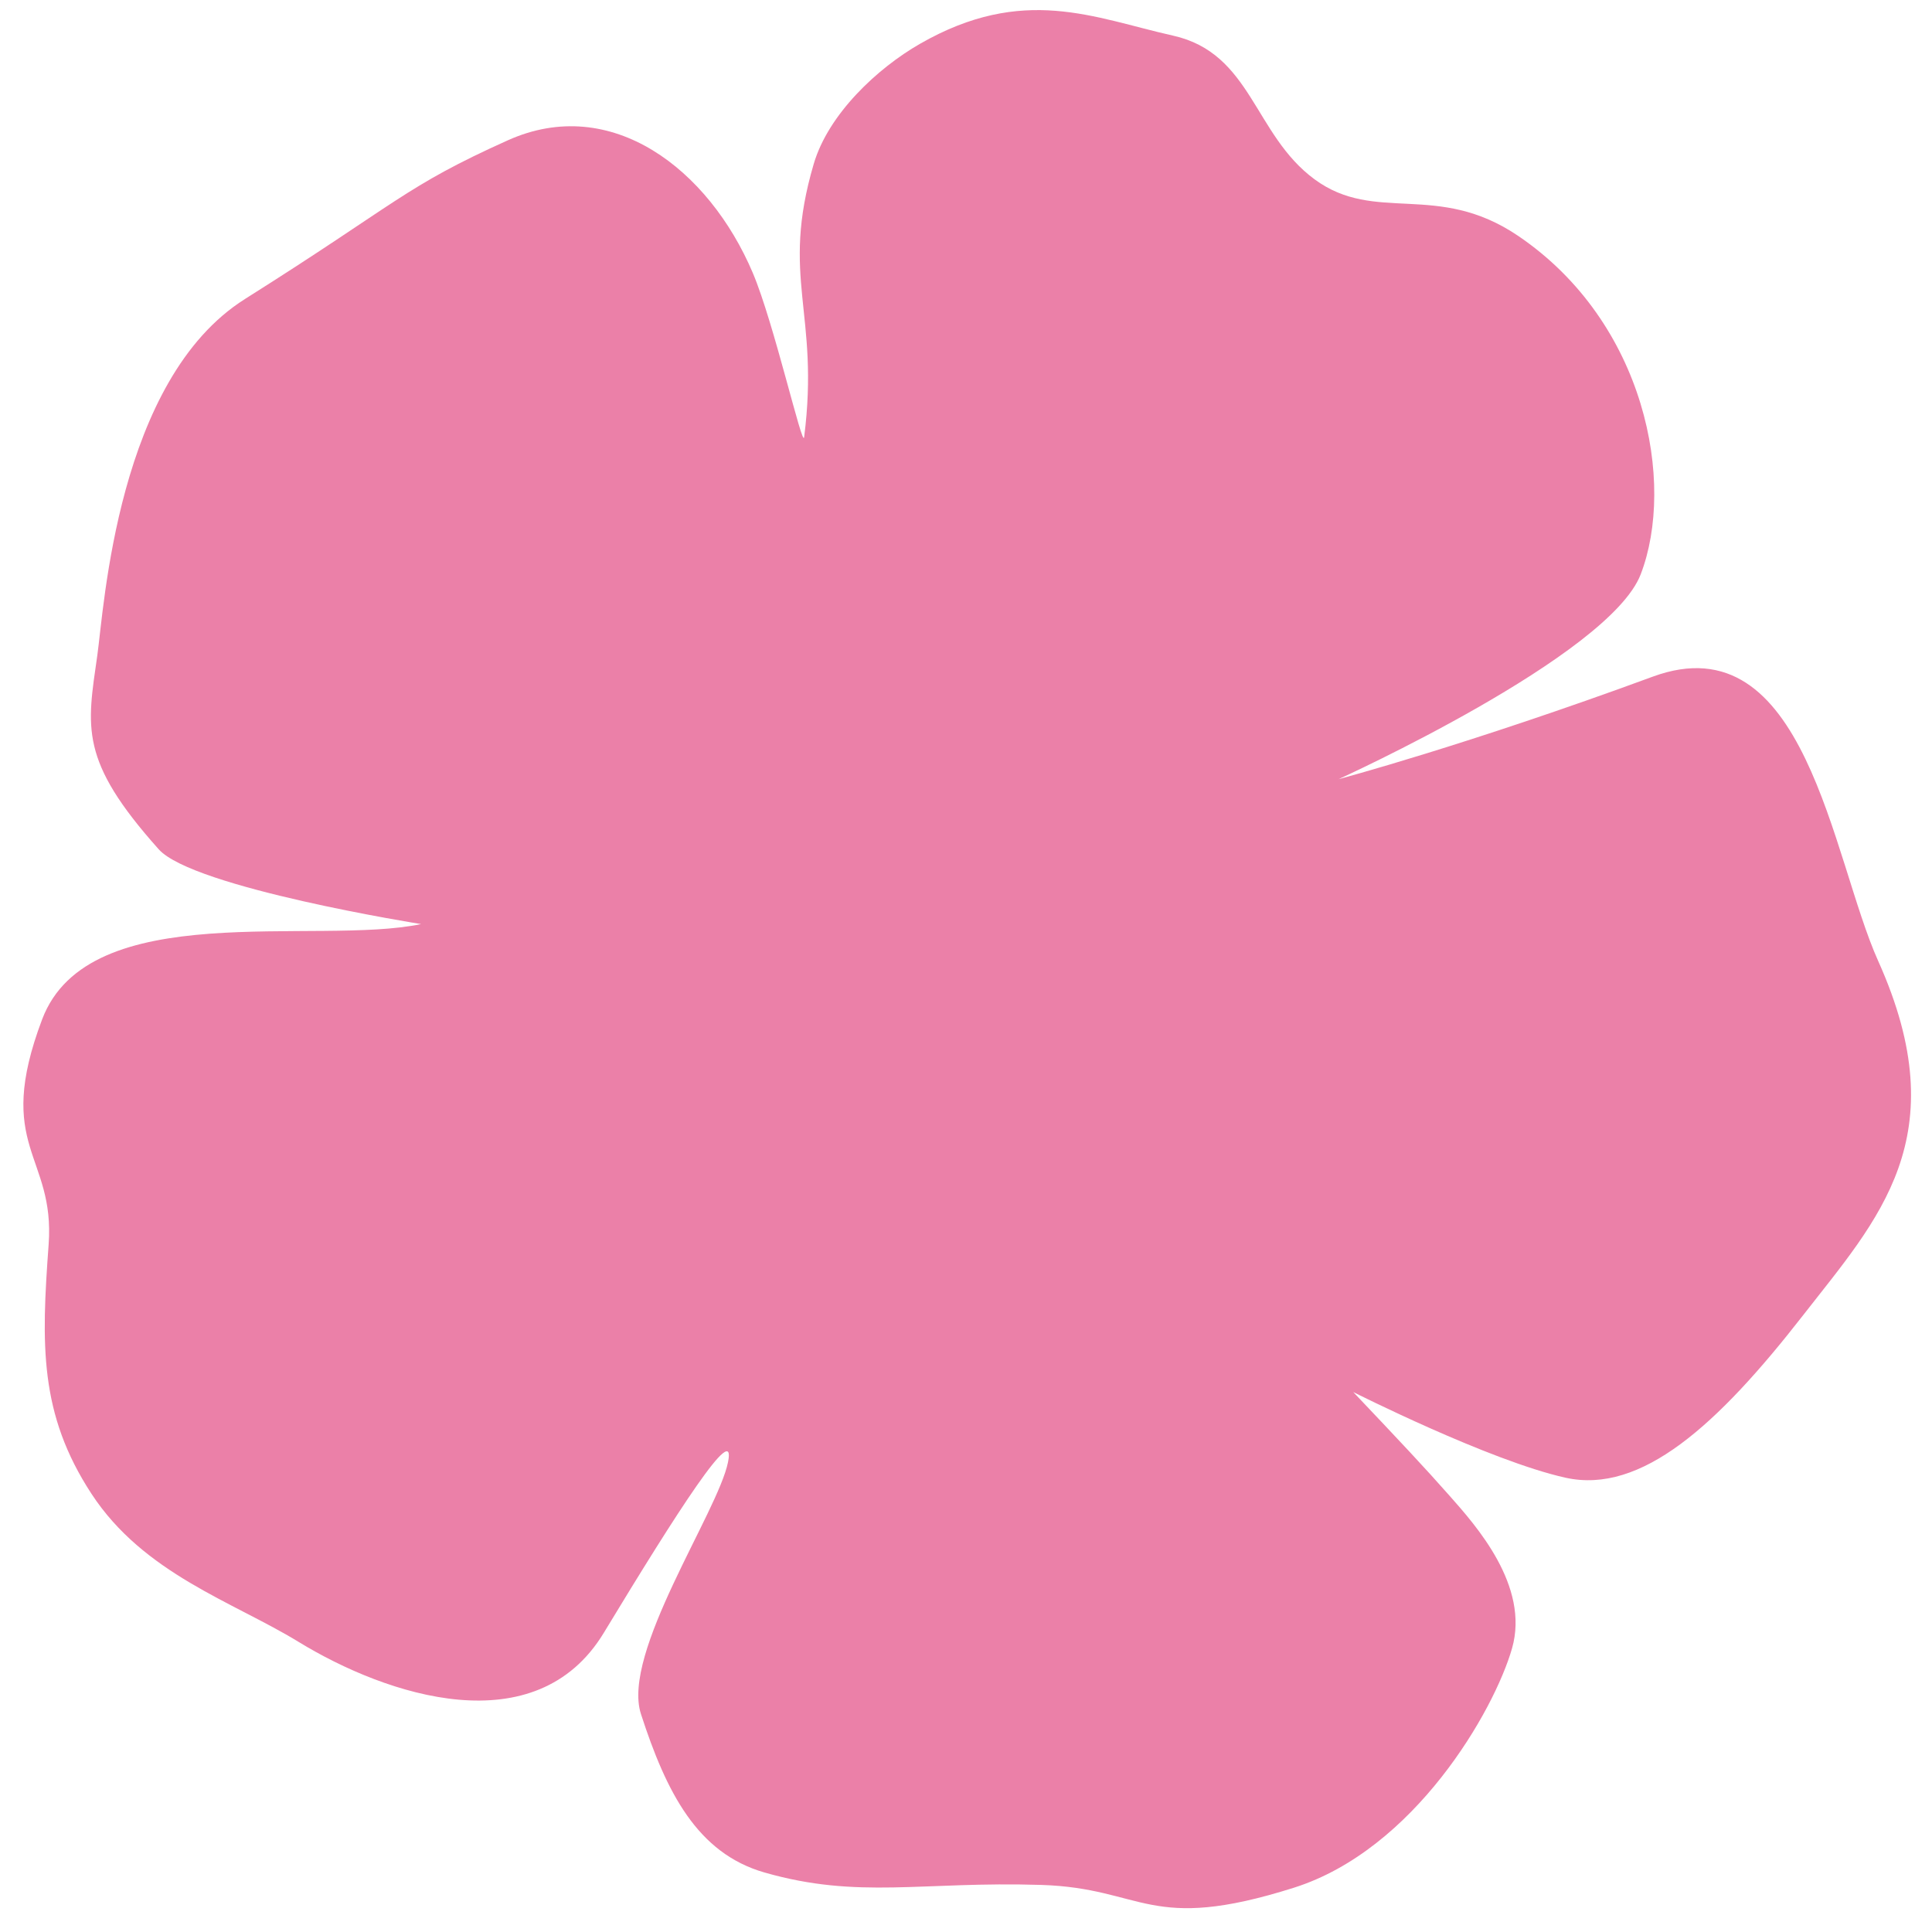 <?xml version="1.0" encoding="UTF-8"?><svg id="Layer_1" xmlns="http://www.w3.org/2000/svg" viewBox="0 0 100 100"><defs><style>.cls-1{fill:#eb80a8;stroke-width:0px;}</style></defs><path class="cls-1" d="m12.68,15.477c-6.62,4.169-7.293,15.981-7.642,18.436-.535,3.76-.954,5.424,3.178,10.047,1.783,1.995,13.579,3.87,13.579,3.87-5.432,1.138-17.2-1.452-19.613,4.93-2.511,6.641.677,6.991.335,11.66-.379,5.18-.491,8.754,2.216,12.896,2.707,4.142,7.323,5.589,10.713,7.663,4.581,2.804,12.291,5.345,15.809-.468,3.815-6.303,6.878-11.069,6.427-8.831-.52,2.582-5.529,9.88-4.507,13.036,1.314,4.055,2.914,7.206,6.398,8.205,4.865,1.395,8.147.45,14.312.642,5.361.167,5.55,2.529,13.084.146,6.238-1.973,10.363-9.145,11.293-12.388.93-3.243-1.895-6.385-3.202-7.866-1.306-1.48-2.605-2.863-5.016-5.403,0,0,7.048,3.558,10.98,4.433,3.932.875,7.884-2.73,12.304-8.408,3.863-4.963,7.987-9.216,3.887-18.335-2.407-5.354-3.751-17.631-11.671-14.718-9.622,3.54-16.265,5.307-16.265,5.307,0,0,14.015-6.362,15.644-10.606,1.804-4.699.282-13.029-6.348-17.519-4.187-2.835-7.377-.601-10.533-2.924s-3.244-6.526-7.327-7.438c-4.084-.913-7.738-2.652-13.101.426-2.204,1.265-4.733,3.628-5.495,6.212-1.746,5.926.326,7.692-.497,14.146-.079.619-1.561-5.917-2.658-8.503-2.279-5.372-7.325-9.27-12.679-6.863-5.354,2.407-5.685,3.226-13.607,8.215Z"/></svg>